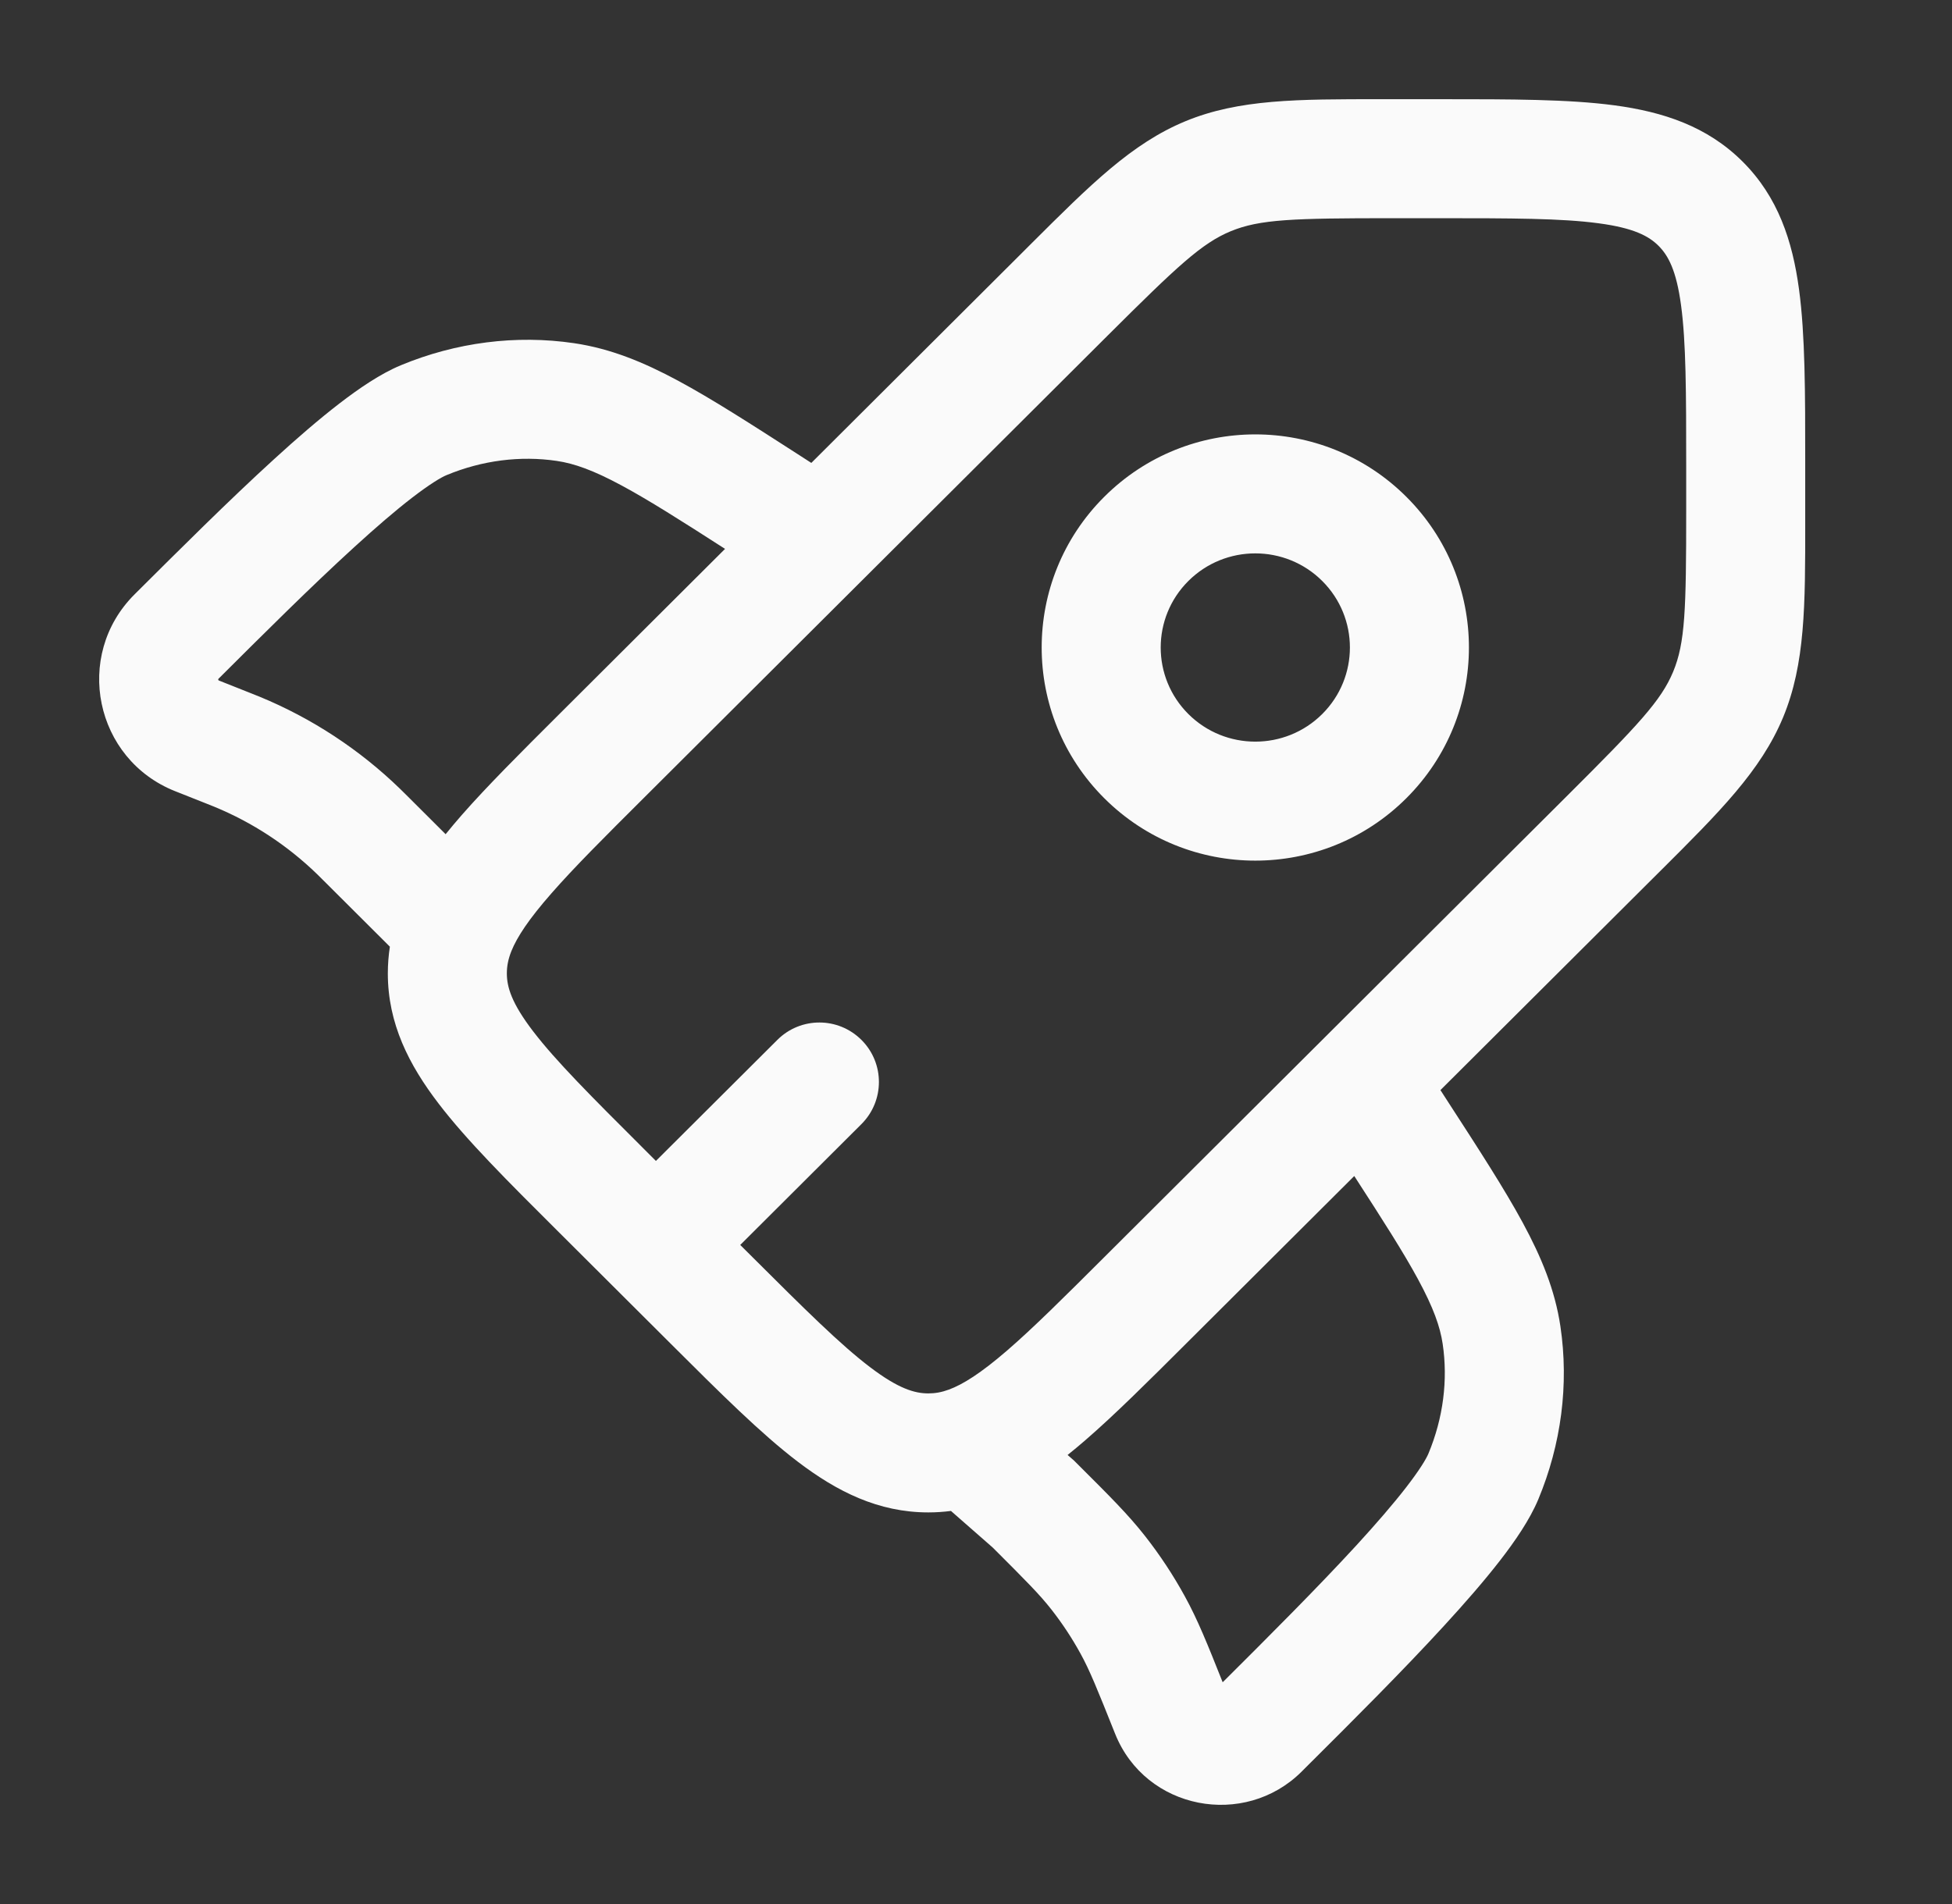 <svg width="41" height="40" viewBox="0 0 41 40" fill="none" xmlns="http://www.w3.org/2000/svg">
<rect x="0" y="0" width="41" height="40" fill="#333333" stroke="none"/>
<g clip-path="url(#clip0_17225_7233)">
<path fill-rule="evenodd" clip-rule="evenodd" d="M29.01 2.084C29.087 2.084 29.165 2.084 29.245 2.084L30.279 2.084C31.731 2.084 32.946 2.084 33.911 2.213C34.93 2.35 35.856 2.651 36.601 3.394C37.347 4.137 37.65 5.062 37.787 6.08C37.917 7.043 37.917 8.254 37.917 9.702V10.733C37.917 10.813 37.917 10.891 37.917 10.969C37.918 12.719 37.918 13.947 37.452 15.071C36.985 16.194 36.114 17.062 34.872 18.299C34.817 18.353 34.761 18.409 34.705 18.465L30.255 22.901L30.41 23.141C31.067 24.154 31.598 24.975 31.982 25.683C32.379 26.416 32.662 27.104 32.775 27.864C32.957 29.087 32.792 30.345 32.31 31.5C32.131 31.928 31.822 32.377 31.505 32.786C31.172 33.215 30.766 33.681 30.329 34.157C29.461 35.104 28.418 36.144 27.492 37.066L27.34 37.218C26.14 38.414 24.061 38.026 23.421 36.421C23.041 35.469 22.888 35.09 22.695 34.739C22.517 34.415 22.313 34.105 22.084 33.813C21.841 33.502 21.556 33.215 20.851 32.511L20.009 31.773C19.997 31.763 19.986 31.753 19.975 31.742C19.819 31.762 19.661 31.773 19.5 31.773C18.447 31.773 17.579 31.333 16.761 30.711C15.986 30.122 15.127 29.265 14.1 28.241L11.689 25.837C10.662 24.814 9.803 23.957 9.213 23.185C8.588 22.369 8.146 21.502 8.146 20.449C8.146 20.258 8.161 20.071 8.189 19.888L6.805 18.508C6.724 18.427 6.692 18.395 6.66 18.364C6.037 17.76 5.305 17.279 4.501 16.948C4.46 16.931 4.418 16.915 4.311 16.872L3.68 16.622C1.991 15.953 1.536 13.773 2.826 12.487L2.838 12.475C3.764 11.553 4.806 10.513 5.756 9.647C6.233 9.211 6.701 8.806 7.131 8.475C7.542 8.159 7.991 7.851 8.42 7.673C9.577 7.193 10.836 7.029 12.06 7.21C12.822 7.323 13.511 7.604 14.246 8C14.956 8.382 15.779 8.912 16.795 9.566L17.041 9.725L21.495 5.284C21.551 5.228 21.607 5.173 21.661 5.118C22.903 3.88 23.772 3.012 24.898 2.547C26.023 2.082 27.253 2.083 29.01 2.084ZM15.229 11.531C14.296 10.931 13.624 10.505 13.06 10.201C12.461 9.878 12.061 9.737 11.695 9.683C10.931 9.57 10.129 9.67 9.378 9.982C9.266 10.028 9.03 10.168 8.657 10.455C8.304 10.727 7.893 11.081 7.441 11.494C6.536 12.319 5.53 13.322 4.591 14.258C4.586 14.263 4.584 14.266 4.584 14.266C4.584 14.266 4.584 14.266 4.584 14.266C4.584 14.267 4.583 14.272 4.584 14.279C4.586 14.287 4.589 14.291 4.589 14.292C4.59 14.292 4.594 14.295 4.601 14.298L5.241 14.552C5.336 14.589 5.395 14.613 5.454 14.637C6.55 15.089 7.55 15.745 8.401 16.57C8.447 16.614 8.492 16.659 8.564 16.731L9.36 17.525C9.469 17.39 9.583 17.255 9.7 17.121C10.237 16.509 10.926 15.822 11.723 15.027L15.229 11.531ZM22.424 30.566L22.559 30.684L22.645 30.77C23.296 31.419 23.7 31.821 24.052 32.271C24.364 32.669 24.644 33.093 24.887 33.537C25.154 34.022 25.36 34.534 25.681 35.341L25.715 35.308C26.654 34.372 27.66 33.368 28.488 32.467C28.901 32.016 29.256 31.606 29.529 31.254C29.817 30.883 29.957 30.648 30.003 30.537C30.315 29.789 30.415 28.991 30.302 28.232C30.248 27.869 30.107 27.471 29.784 26.874C29.479 26.311 29.049 25.639 28.445 24.706L24.931 28.209C24.114 29.024 23.411 29.725 22.785 30.266C22.665 30.369 22.545 30.47 22.424 30.566ZM29.245 4.584C27.158 4.584 26.462 4.606 25.852 4.857C25.243 5.109 24.736 5.584 23.26 7.055L13.516 16.77C12.685 17.598 12.055 18.227 11.581 18.769C11.104 19.313 10.861 19.685 10.742 19.979C10.673 20.151 10.646 20.299 10.646 20.449C10.646 20.733 10.743 21.072 11.198 21.666C11.675 22.289 12.412 23.027 13.516 24.128L13.777 24.389L16.328 21.846C16.817 21.358 17.609 21.36 18.096 21.849C18.584 22.337 18.582 23.129 18.093 23.616L15.548 26.154L15.805 26.41C16.909 27.511 17.649 28.246 18.274 28.721C18.87 29.174 19.212 29.273 19.5 29.273C19.641 29.273 19.779 29.249 19.933 29.192C20.225 29.084 20.598 28.851 21.151 28.374C21.702 27.898 22.343 27.26 23.195 26.41L32.94 16.695C34.416 15.223 34.891 14.718 35.143 14.112C35.395 13.506 35.417 12.815 35.417 10.733V9.788C35.417 8.231 35.414 7.19 35.309 6.414C35.21 5.675 35.038 5.366 34.836 5.164C34.633 4.962 34.322 4.79 33.578 4.691C32.799 4.586 31.754 4.584 30.193 4.584H29.245ZM27.773 12.206C26.997 11.432 25.736 11.432 24.96 12.206C24.186 12.978 24.186 14.228 24.96 15C25.736 15.774 26.997 15.774 27.773 15C28.547 14.228 28.547 12.978 27.773 12.206ZM23.195 10.436C24.947 8.689 27.786 8.689 29.538 10.436C31.292 12.184 31.292 15.021 29.538 16.77C27.786 18.517 24.947 18.517 23.195 16.77C21.441 15.021 21.441 12.184 23.195 10.436Z" fill="#FAFAFA"/>
</g>
<defs>
<clipPath id="clip0_17225_7233">
<rect width="40" height="40" fill="white" transform="translate(0.5)"/>
</clipPath>
</defs>
</svg>
